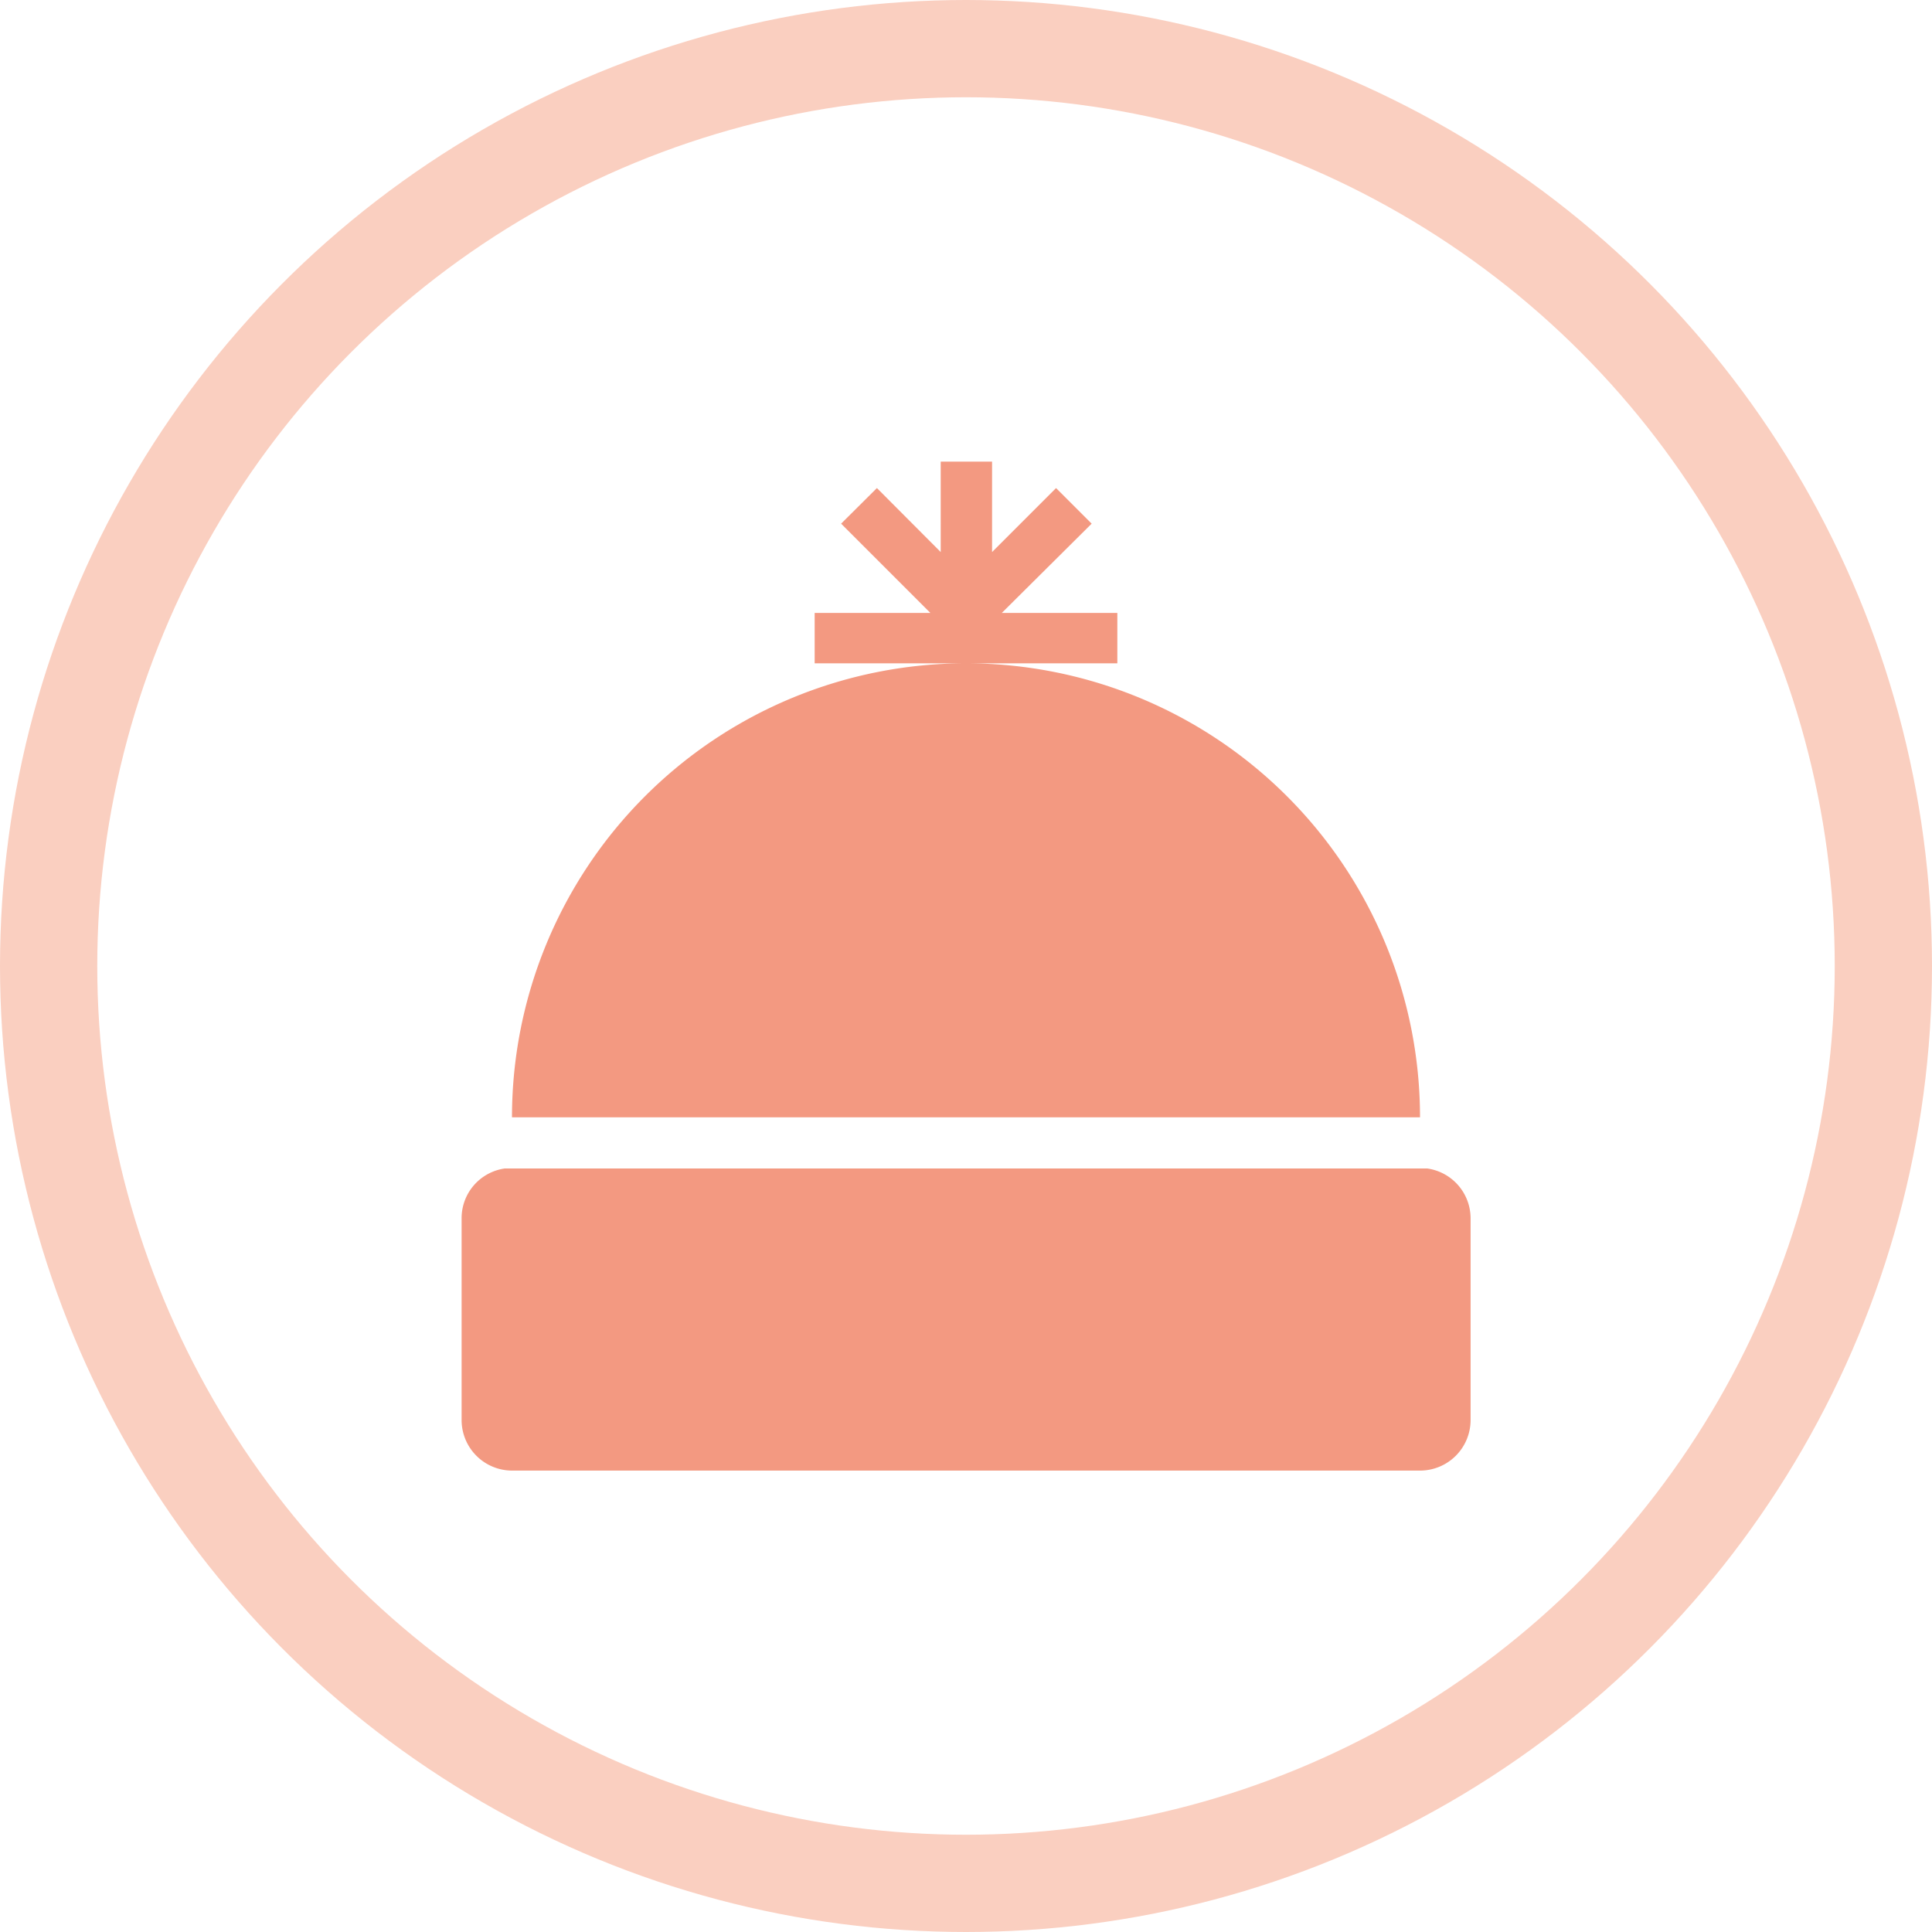 <svg xmlns="http://www.w3.org/2000/svg" viewBox="0 0 99.32 99.32"><defs><style>.cls-1{fill:none;stroke:#facfc0;stroke-miterlimit:10;stroke-width:5px;}.cls-2{fill:#f39981;}</style></defs><g id="Ebene_2" data-name="Ebene 2"><g id="Ebene_1-2" data-name="Ebene 1"><circle class="cls-1" cx="49.66" cy="49.66" r="47.16"/><path class="cls-2" d="M57.44,34.1H41.88V31.51h5.95l-4.59-4.59,1.84-1.83,3.28,3.29V23.73H51v4.65l3.29-3.29,1.83,1.83L51.5,31.51h5.94ZM73,57.44a23.34,23.34,0,0,0-46.68,0v0H73Zm.38,2.63H25.94a2.58,2.58,0,0,0-2.21,2.56V73a2.6,2.6,0,0,0,2.59,2.6H73A2.6,2.6,0,0,0,75.6,73V62.63A2.59,2.59,0,0,0,73.38,60.07Z"/></g></g></svg>